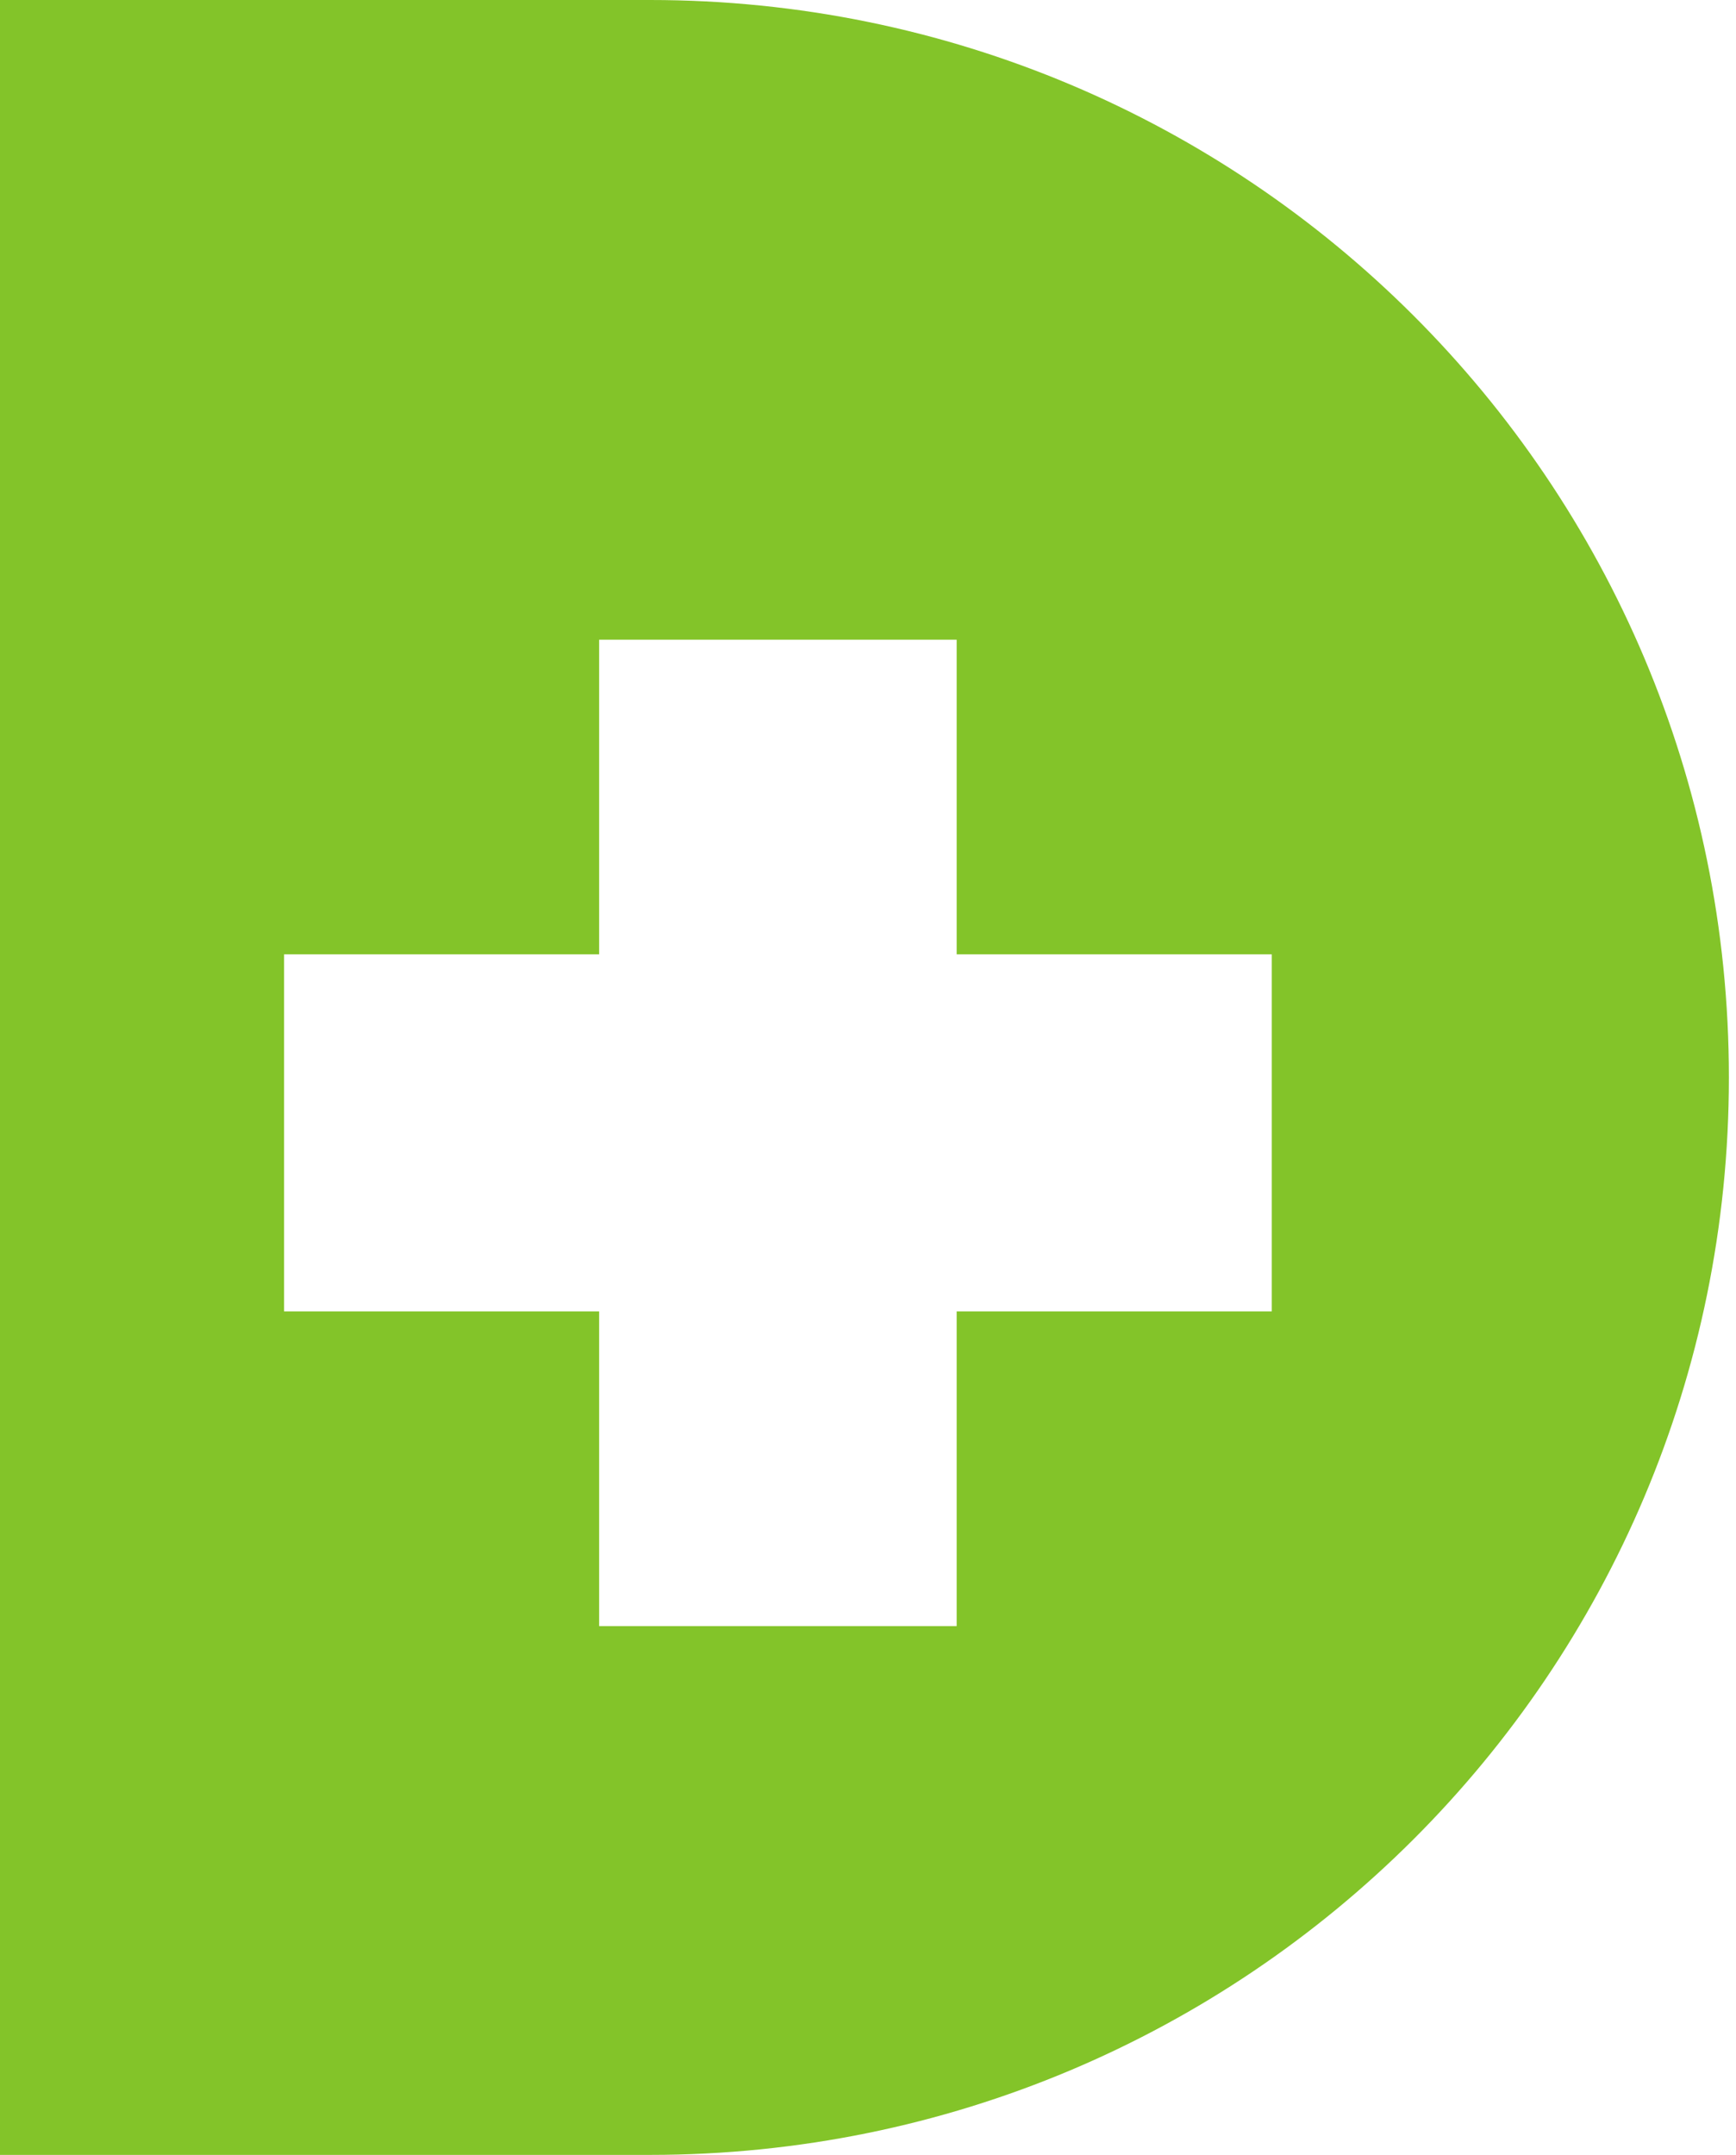 <svg fill="none" viewBox="0 0 54 67" height="67" width="54" xmlns="http://www.w3.org/2000/svg"><path fill="#83C429" d="M20.22 0H0V67H20.22C38.778 67 53.779 52.026 53.779 33.5C53.779 14.974 38.778 0 20.22 0ZM39.559 40.774H29.758V50.558H18.637V40.774H8.836V29.673H18.637V19.889H29.758V29.673H39.559V40.774Z"></path></svg>